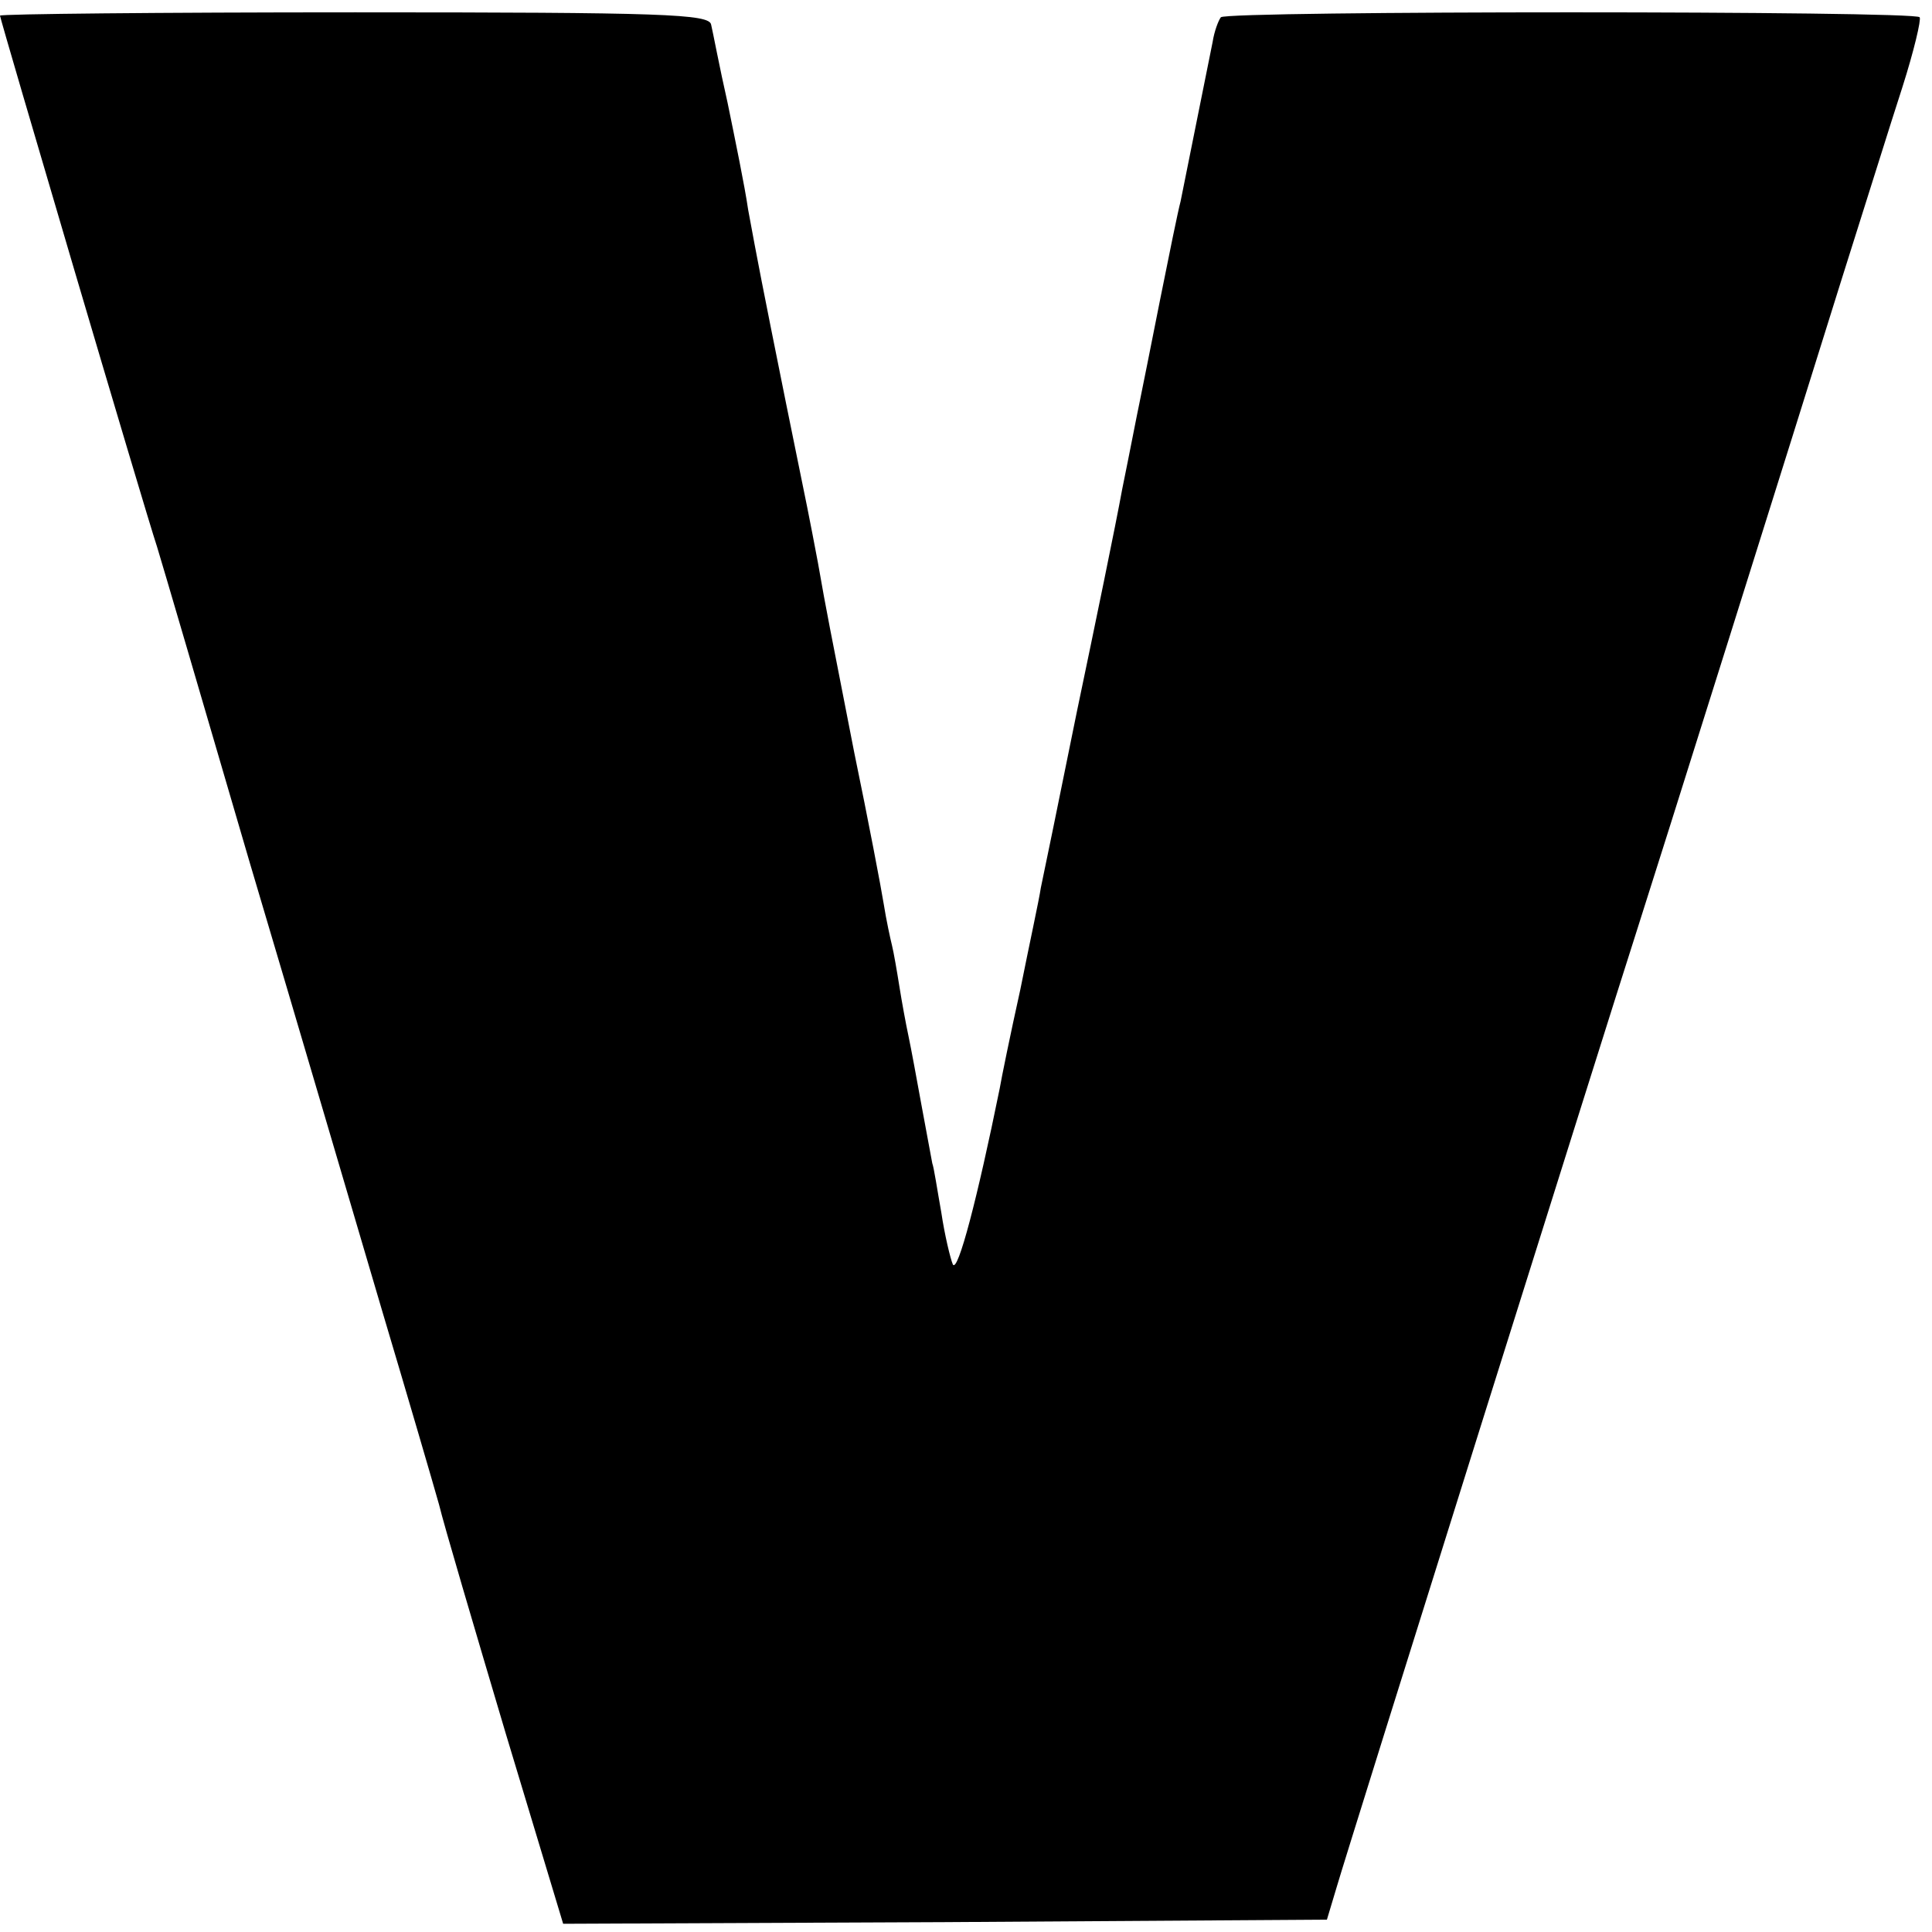<?xml version="1.0" standalone="no"?>
<!DOCTYPE svg PUBLIC "-//W3C//DTD SVG 20010904//EN"
 "http://www.w3.org/TR/2001/REC-SVG-20010904/DTD/svg10.dtd">
<svg version="1.0" xmlns="http://www.w3.org/2000/svg"
 width="235pt" height="235pt" viewBox="0 0 235 235"
 preserveAspectRatio="xMidYMid meet">
<g transform="translate(0,235) scale(0.1,-0.1)"
fill="#000000" stroke="none">
<path d="M0 2331 c0 -4 176 -601 191 -646 5 -16 56 -190 113 -385 58 -195 130
-440 161 -545 31 -104 62 -210 69 -235 6 -25 43 -150 81 -278 l70 -232 464 2
465 3 12 40 c13 45 334 1067 364 1160 27 84 192 609 250 795 27 85 60 191 74
234 14 44 23 82 21 85 -4 8 -842 8 -850 0 -3 -4 -8 -17 -10 -30 -5 -24 -31
-155 -39 -194 -3 -11 -14 -65 -25 -120 -11 -55 -22 -111 -25 -125 -3 -14 -12
-61 -21 -105 -8 -44 -33 -165 -55 -270 -21 -104 -41 -201 -44 -215 -2 -14 -14
-69 -25 -124 -12 -54 -23 -108 -25 -120 -27 -133 -51 -225 -57 -214 -3 7 -10
36 -14 63 -5 28 -9 55 -11 60 -1 6 -7 37 -13 70 -6 33 -13 71 -16 85 -3 14 -8
41 -11 60 -3 19 -7 42 -9 50 -2 8 -7 31 -10 50 -3 19 -19 103 -36 185 -31 159
-33 167 -44 230 -11 58 -11 58 -39 195 -30 149 -34 170 -46 235 -4 28 -16 86
-25 130 -10 44 -18 87 -20 95 -2 13 -58 15 -433 15 -238 0 -432 -2 -432 -4z"/>
</g>
</svg>
